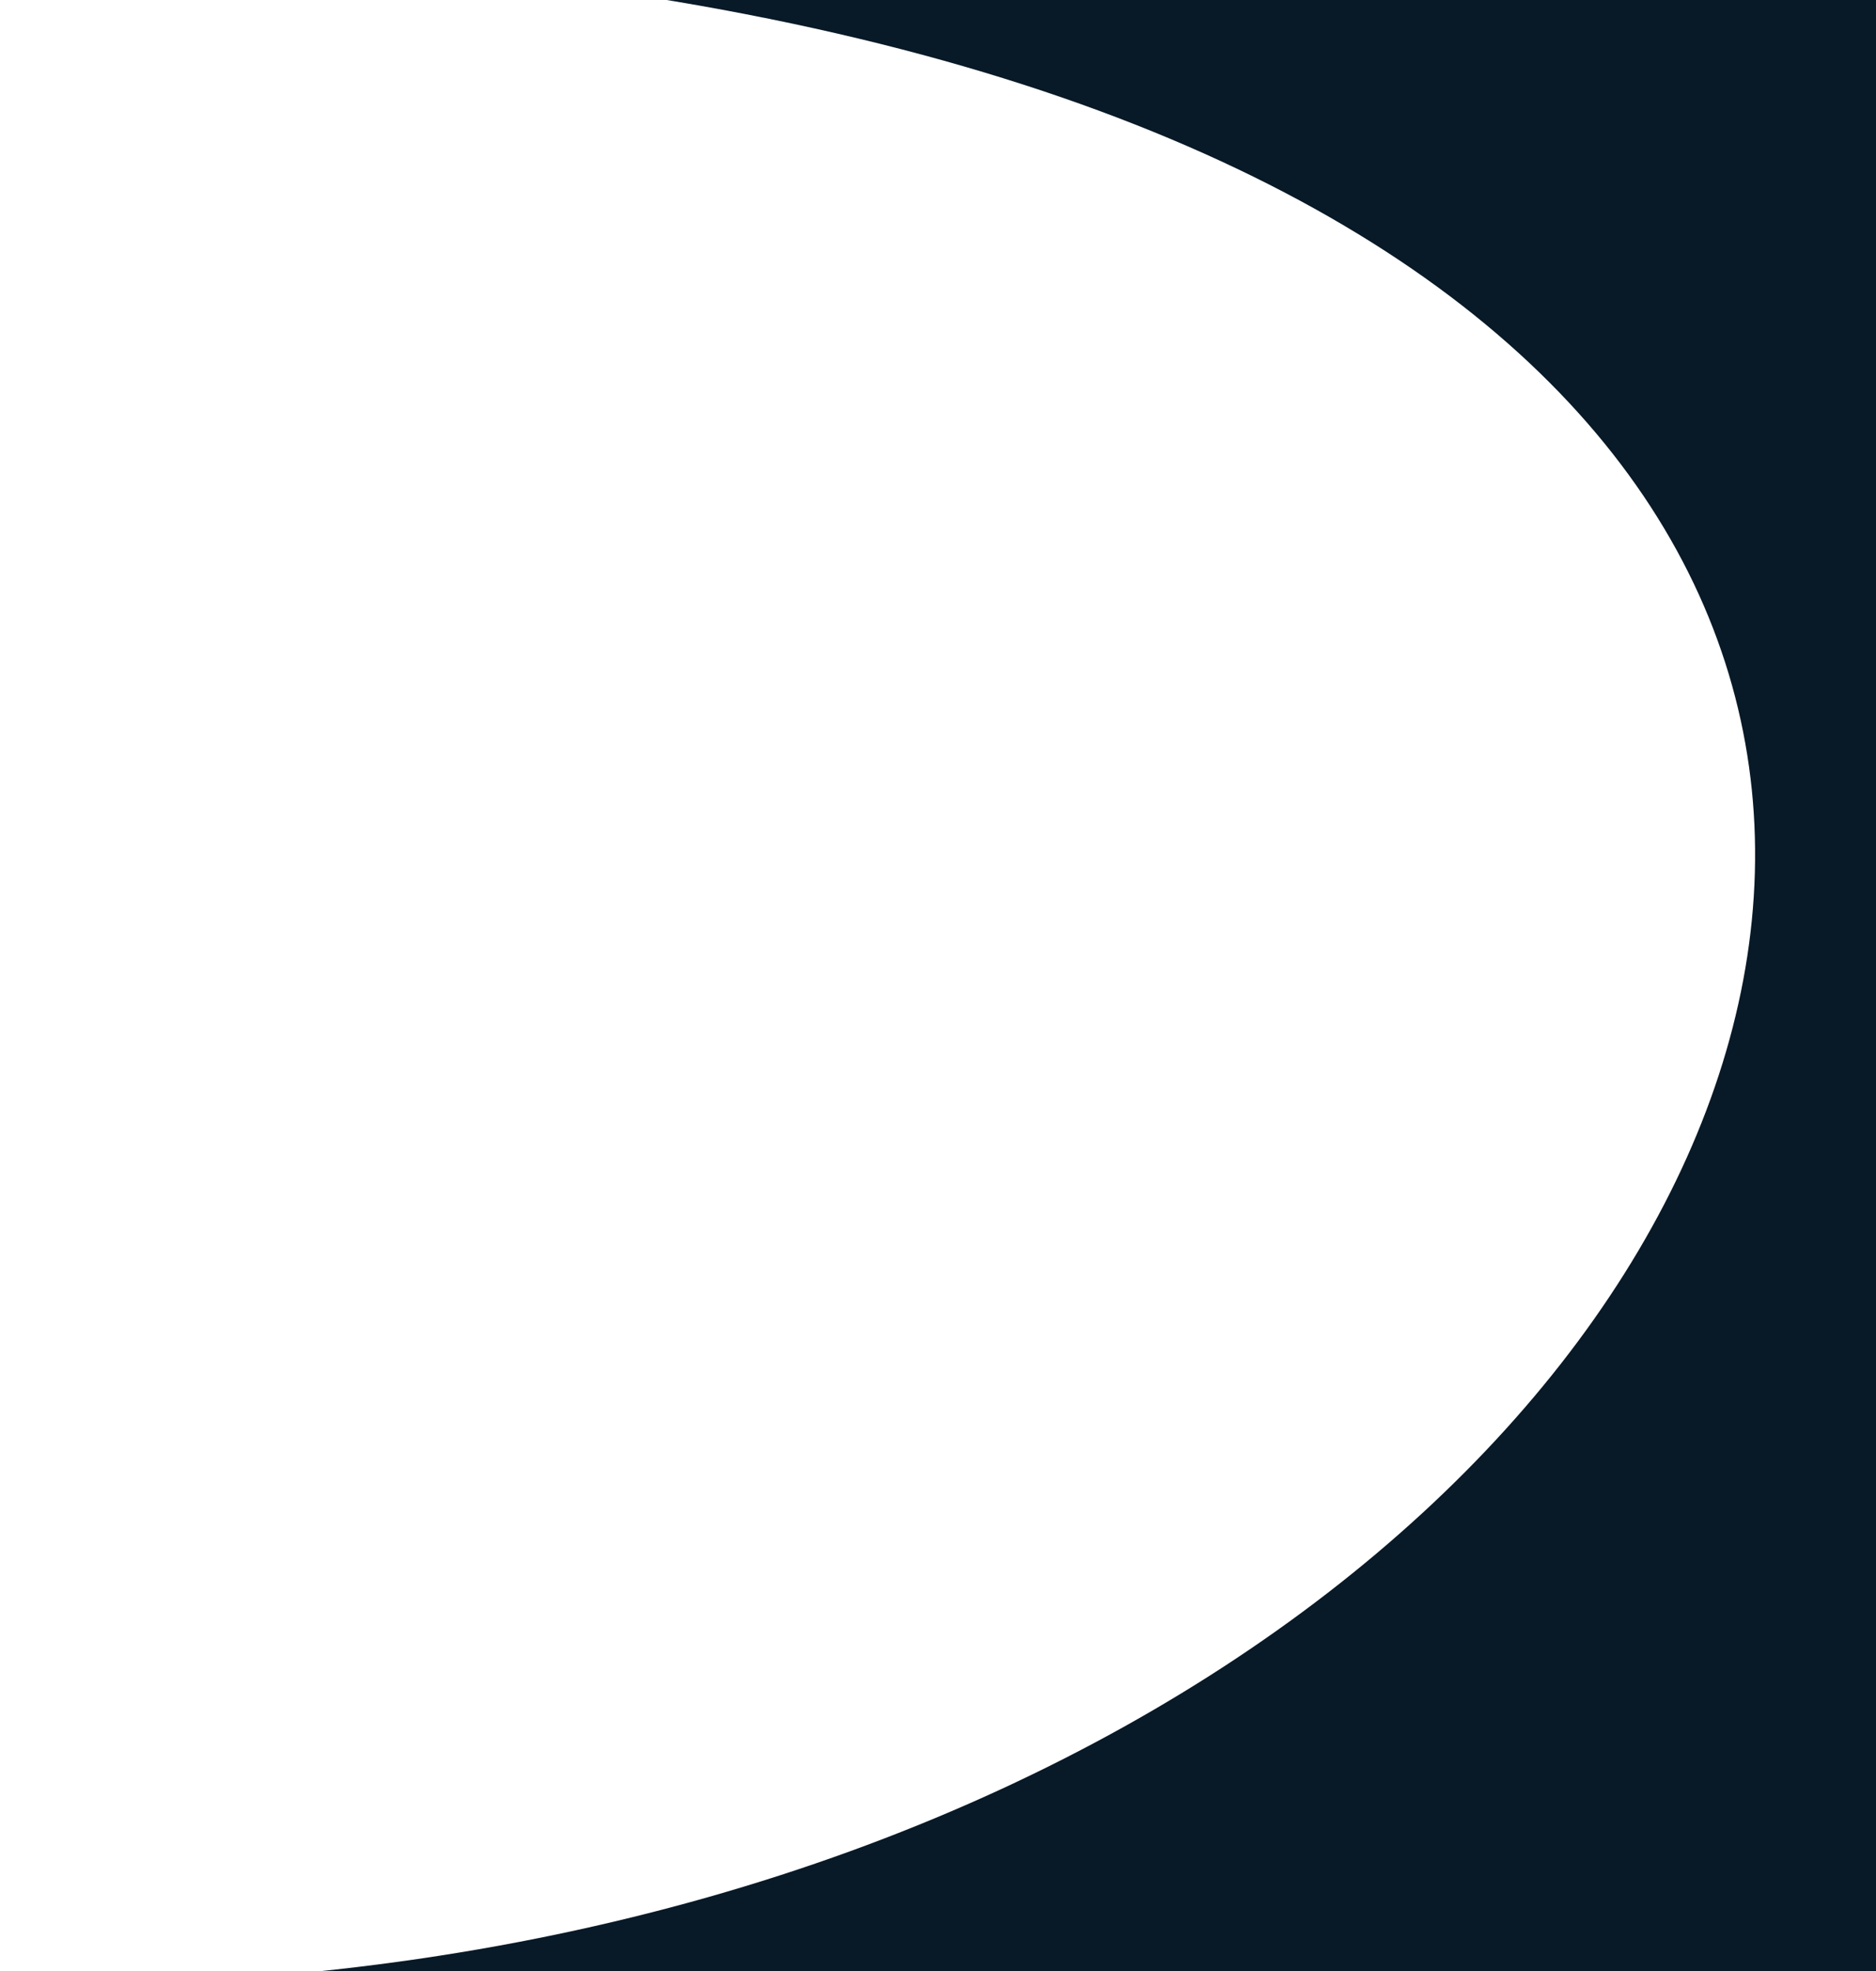 <?xml version="1.0" encoding="UTF-8" standalone="no"?><!-- Generator: Gravit.io --><svg xmlns="http://www.w3.org/2000/svg" xmlns:xlink="http://www.w3.org/1999/xlink" style="isolation:isolate" viewBox="0 0 960 1008" width="960pt" height="1008pt"><defs><clipPath id="_clipPath_yRwf4cSFgTO3XQLaBvLmTWRnSt8oFU3q"><rect width="960" height="1008"/></clipPath></defs><g clip-path="url(#_clipPath_yRwf4cSFgTO3XQLaBvLmTWRnSt8oFU3q)"><clipPath id="_clipPath_EDnJKHMn9xjQt9HUZj7KeJuCSuSjwAA3"><rect x="0" y="0" width="960" height="1008" transform="matrix(1,0,0,1,0,0)" fill="rgb(255,255,255)"/></clipPath><g clip-path="url(#_clipPath_EDnJKHMn9xjQt9HUZj7KeJuCSuSjwAA3)"><g><path d=" M 960 -25 L 960 1015 Q -937.67 1015 29.346 1015 C 996.361 1015 1373.733 -25 5.76 -25 Q -1362.214 -25 960 -25 Z " fill="rgb(8,25,39)"/></g></g></g></svg>